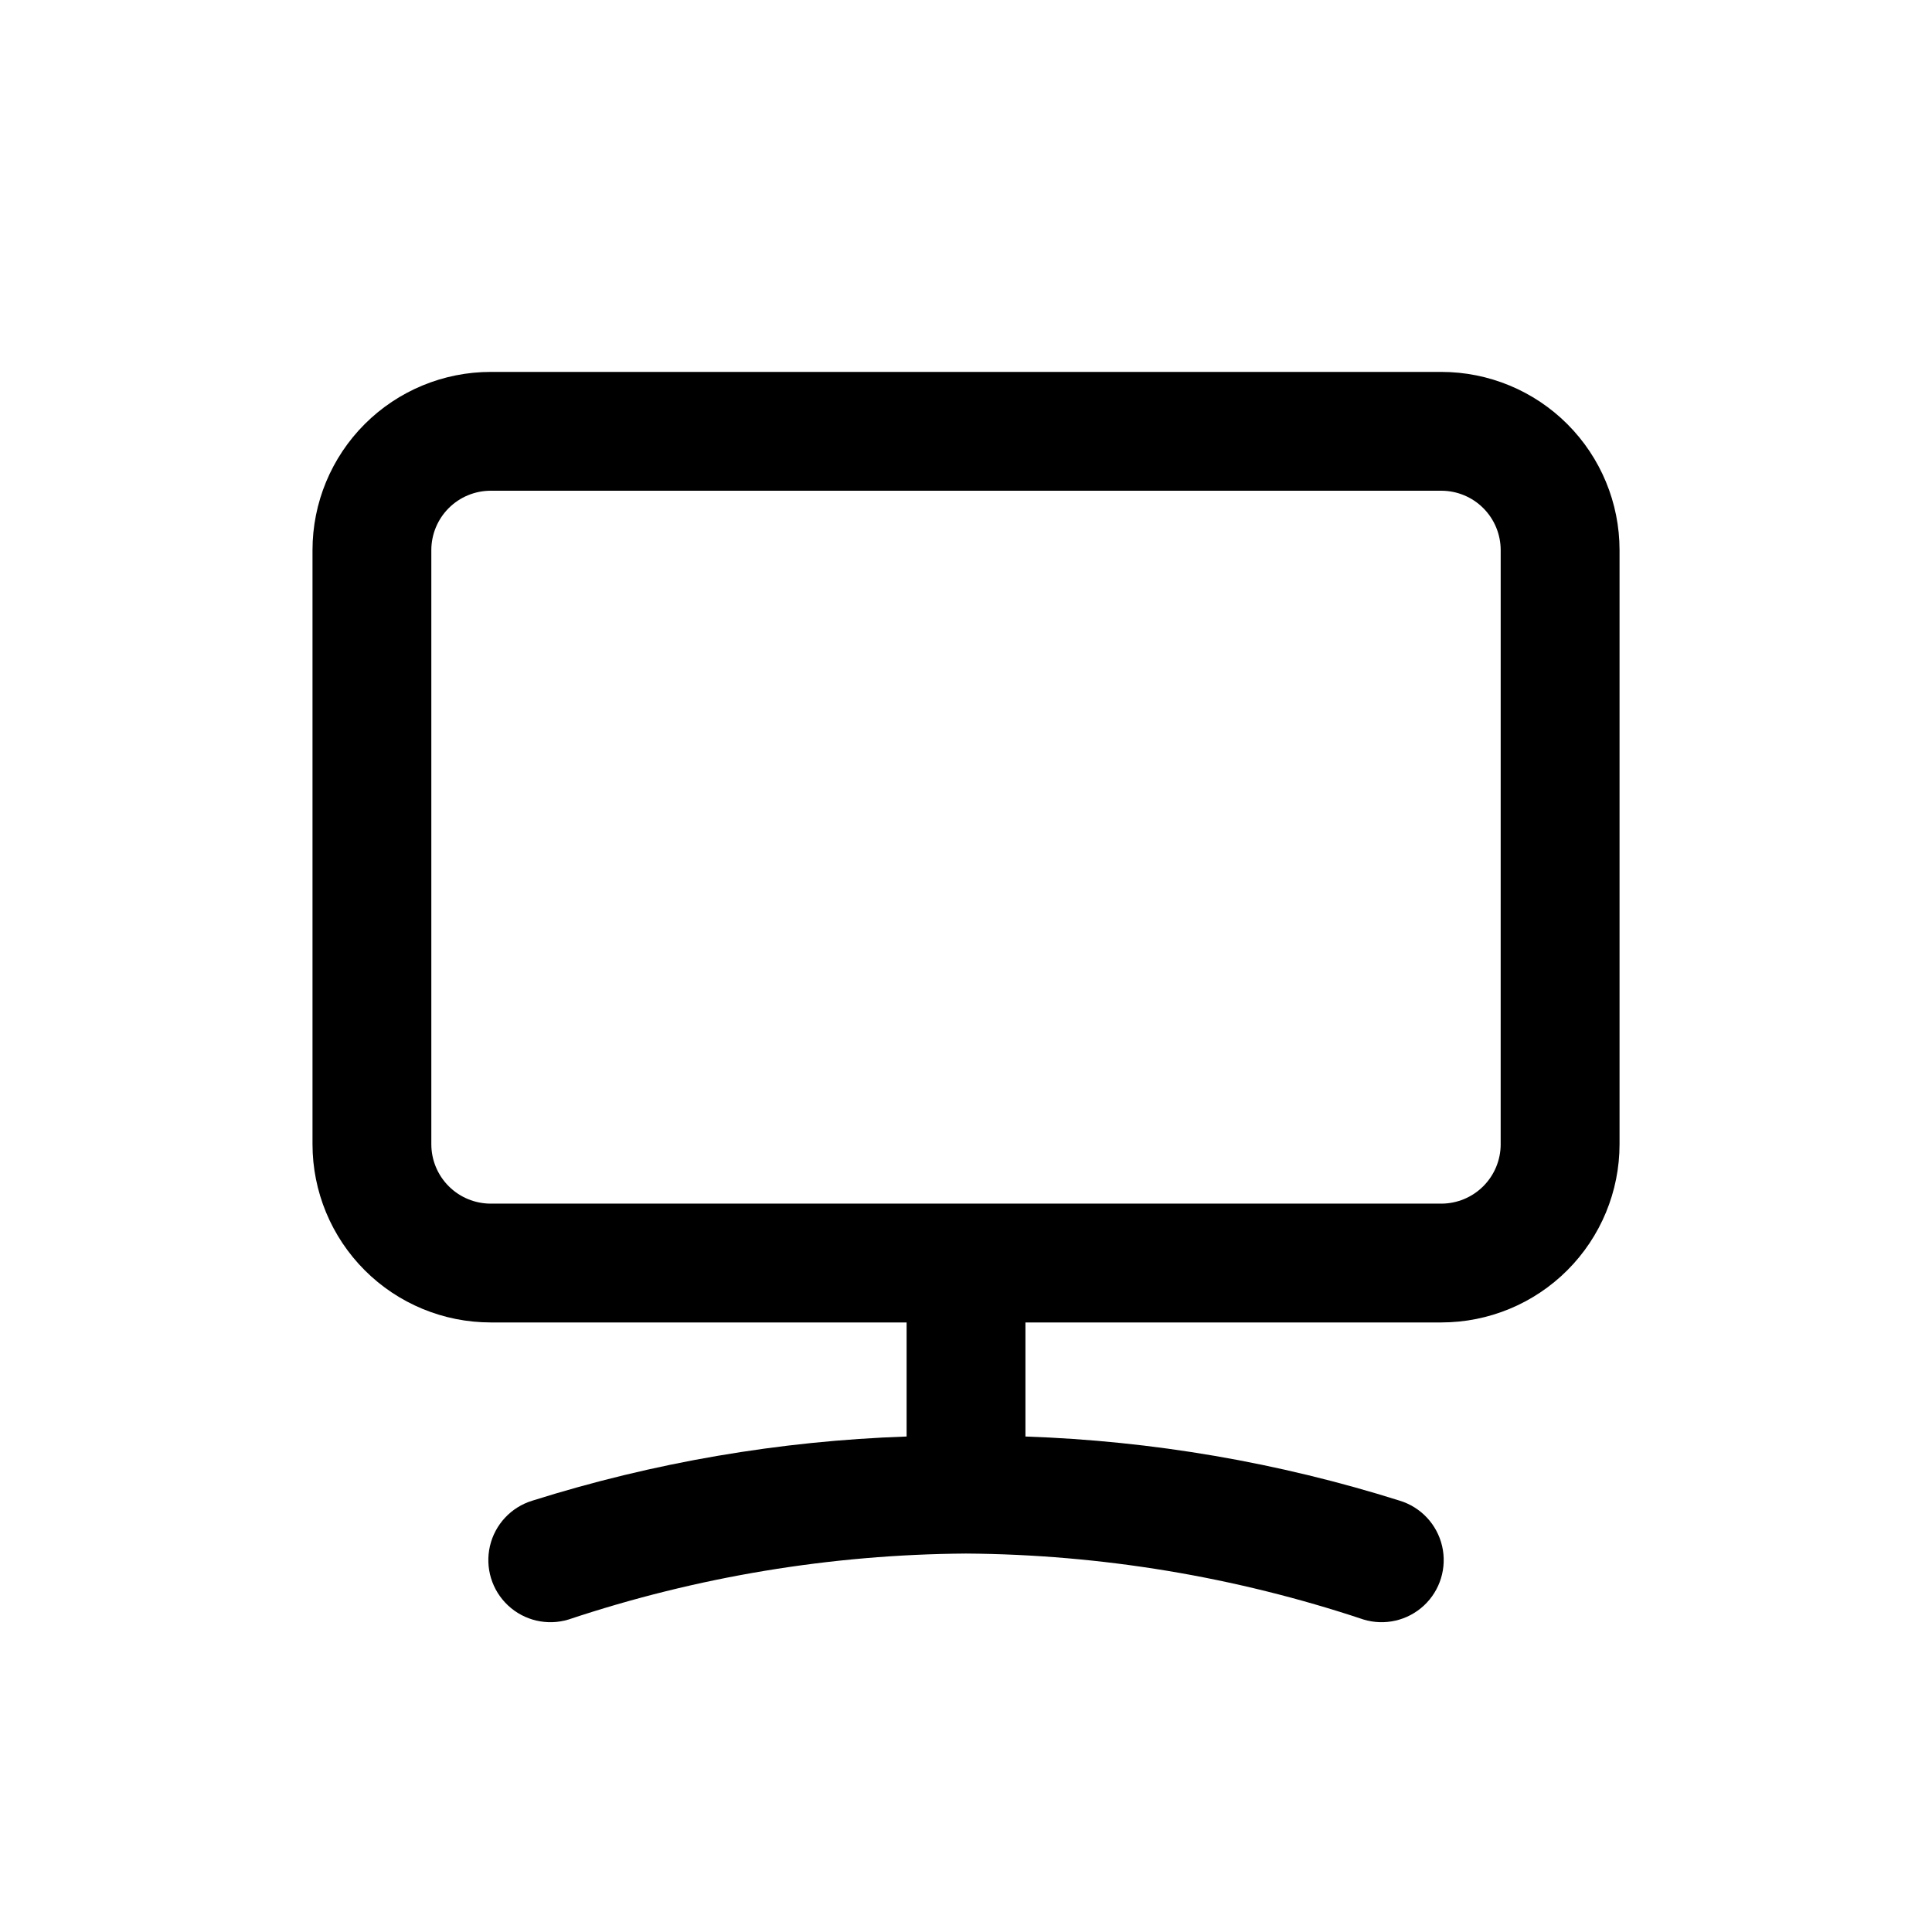 <?xml version="1.0" encoding="UTF-8"?>
<!-- Uploaded to: ICON Repo, www.iconrepo.com, Generator: ICON Repo Mixer Tools -->
<svg fill="#000000" width="800px" height="800px" version="1.1" viewBox="144 144 512 512" xmlns="http://www.w3.org/2000/svg">
 <path d="m525.95 242.56h-251.9c-12.527 0-24.543 4.977-33.398 13.832-8.859 8.859-13.836 20.871-13.836 33.398v157.44c0 12.527 4.977 24.539 13.836 33.398 8.855 8.859 20.871 13.832 33.398 13.832h110.21v30.23c-33.68 1.152-67.047 6.871-99.188 17.004-5.625 1.715-9.906 6.301-11.234 12.031-1.324 5.727 0.504 11.73 4.805 15.742 4.297 4.016 10.41 5.43 16.035 3.715 33.969-11.336 69.516-17.234 105.33-17.477 35.809 0.242 71.355 6.141 105.33 17.477 5.621 1.715 11.734 0.301 16.035-3.715 4.297-4.012 6.129-10.016 4.801-15.742-1.328-5.731-5.609-10.316-11.234-12.031-32.141-10.133-65.508-15.852-99.188-17.004v-30.23h110.21c12.527 0 24.543-4.973 33.398-13.832 8.859-8.859 13.836-20.871 13.836-33.398v-157.44c0-12.527-4.977-24.539-13.836-33.398-8.855-8.855-20.871-13.832-33.398-13.832zm15.742 204.67h0.004c0 4.176-1.66 8.18-4.613 11.133-2.949 2.953-6.957 4.613-11.133 4.613h-251.9c-4.176 0-8.18-1.66-11.133-4.613-2.953-2.953-4.613-6.957-4.613-11.133v-157.44c0-4.176 1.66-8.18 4.613-11.133 2.953-2.953 6.957-4.609 11.133-4.609h251.9c4.176 0 8.184 1.656 11.133 4.609 2.953 2.953 4.613 6.957 4.613 11.133z"/>
</svg>